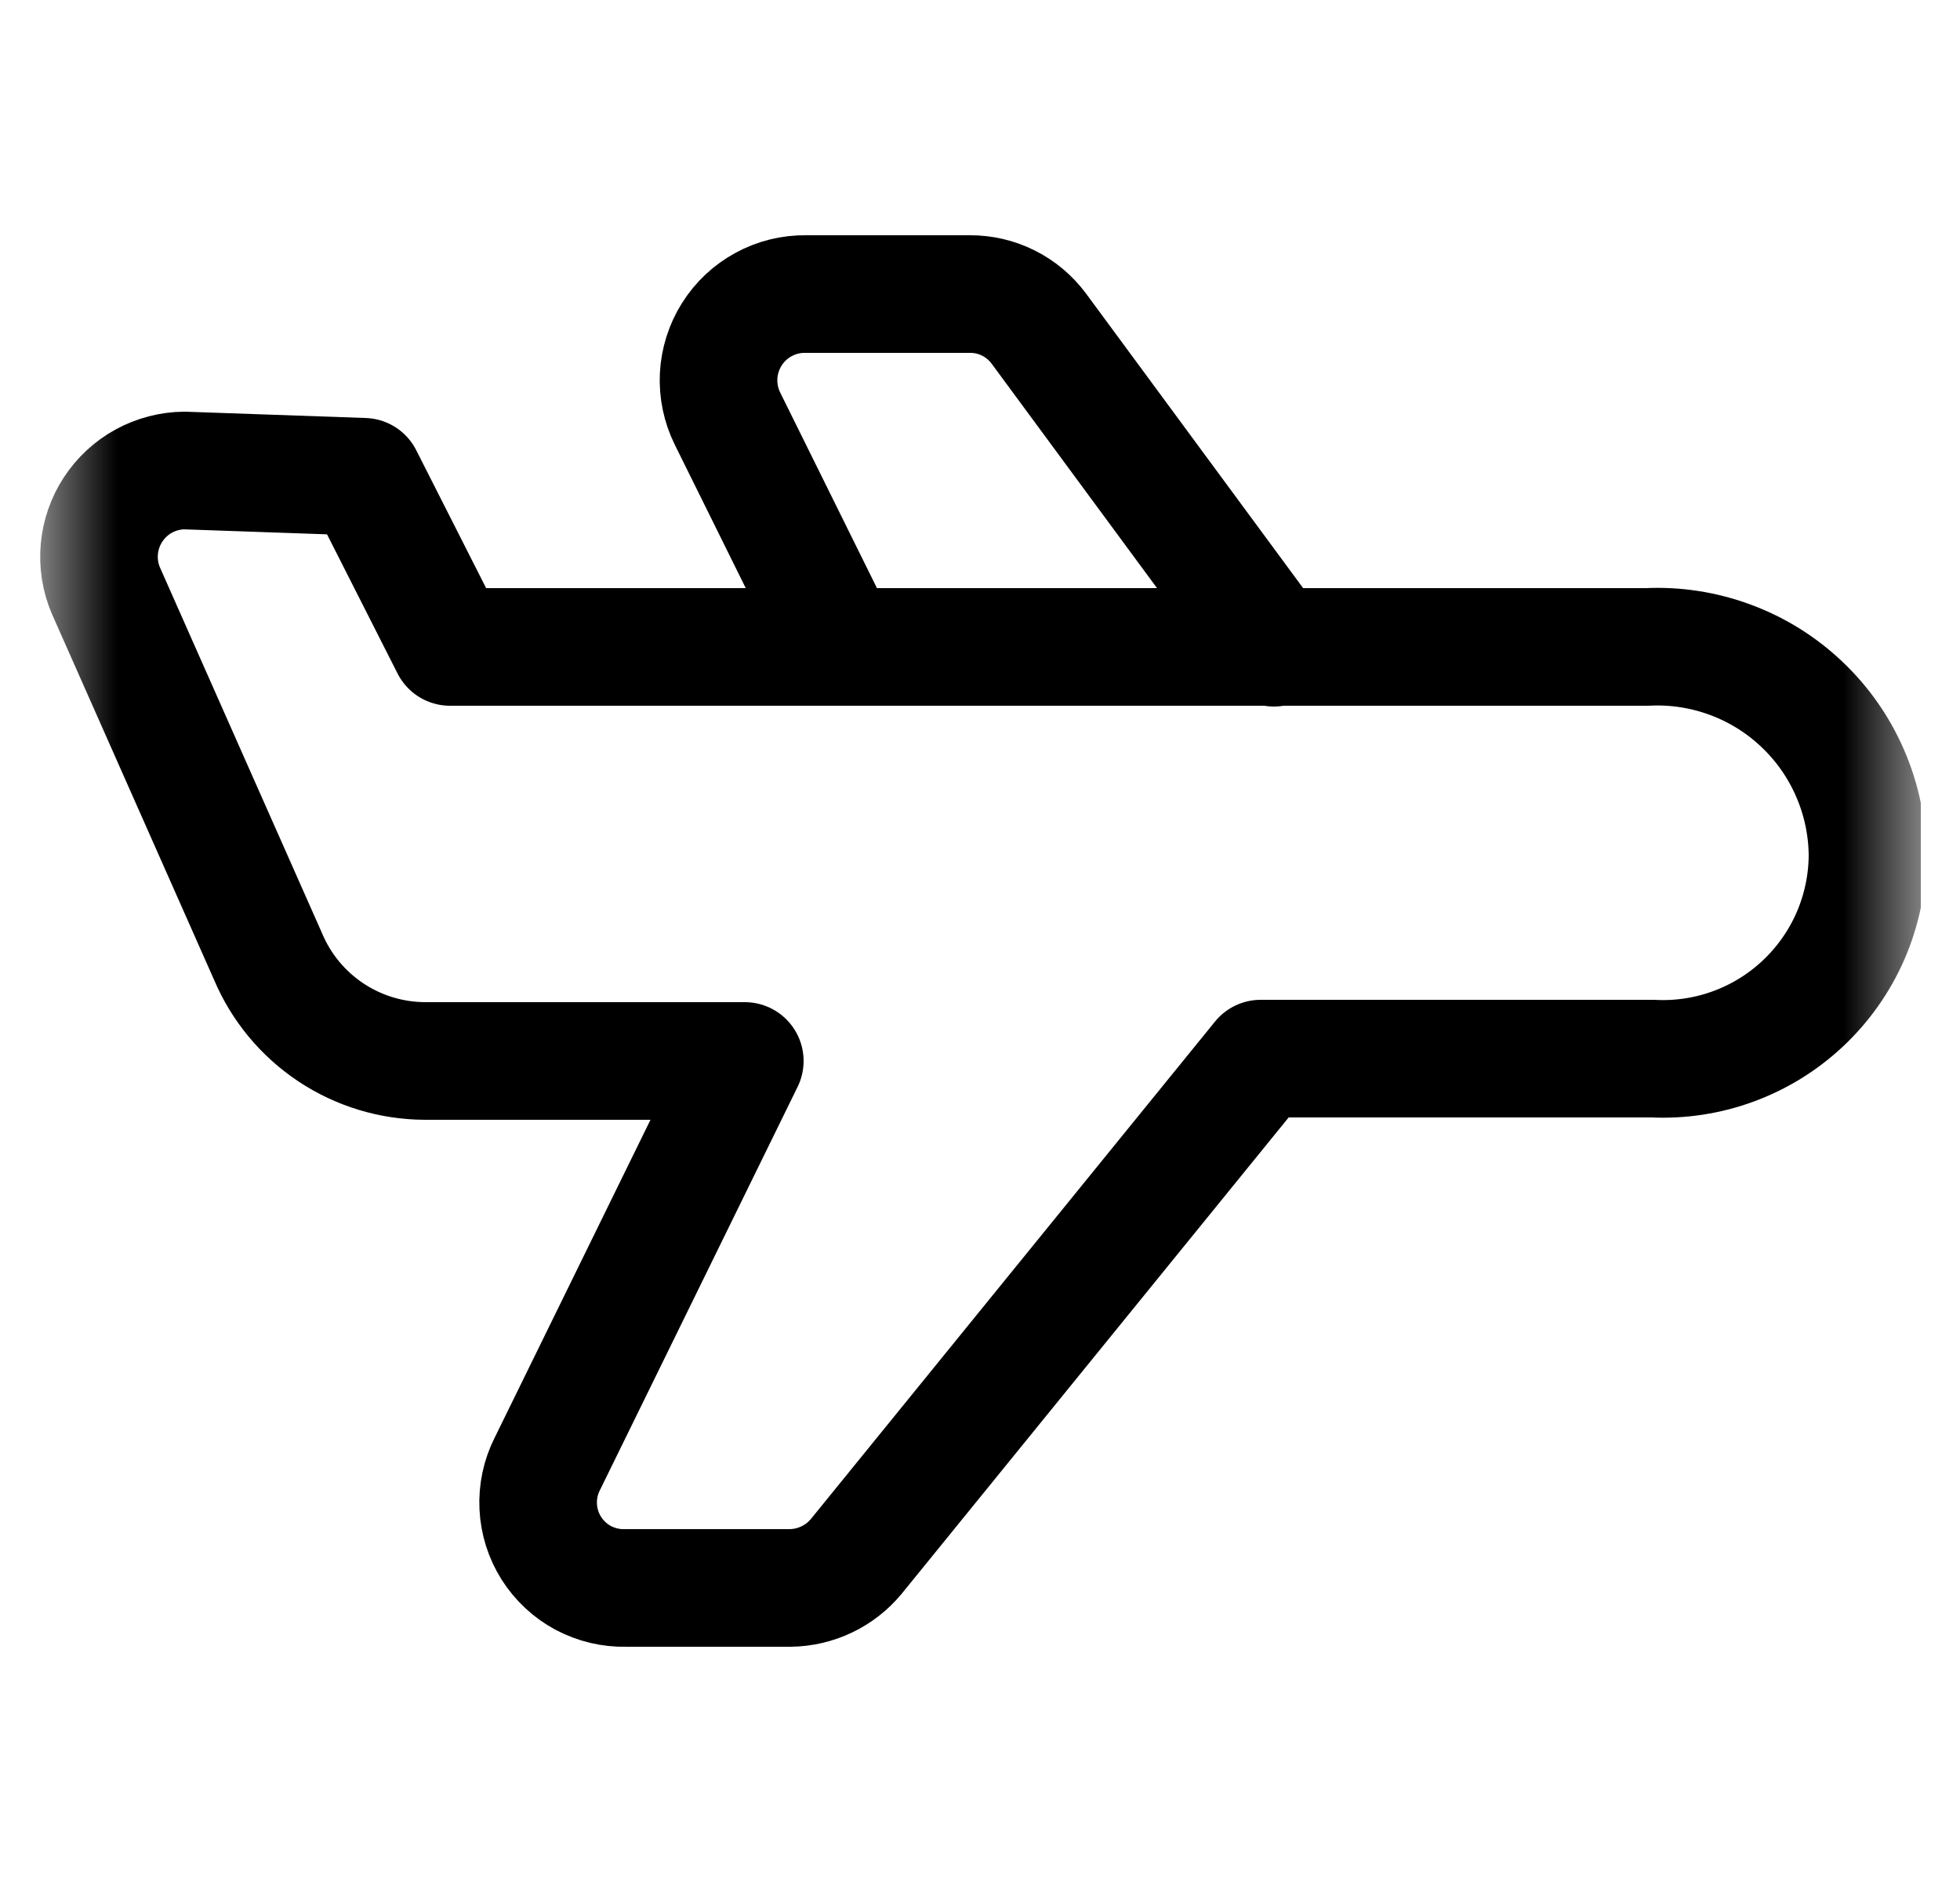 <svg width="25" height="24" viewBox="0 0 25 24" fill="none" xmlns="http://www.w3.org/2000/svg">
<g clip-path="url(#clip0_2285_4708)">
<mask id="mask0_2285_4708" style="mask-type:luminance" maskUnits="userSpaceOnUse" x="0" y="0" width="25" height="24">
<path d="M24.5 0H0.5V24H24.5V0Z" fill="white"/>
</mask>
<g mask="url(#mask0_2285_4708)">
<path d="M21.01 8.25H5.74L4.64 6.08L2.35 6C2.169 6.002 1.992 6.049 1.834 6.135C1.675 6.222 1.541 6.347 1.442 6.498C1.343 6.649 1.283 6.823 1.267 7.003C1.251 7.183 1.279 7.364 1.35 7.53L3.42 12.2C3.586 12.593 3.865 12.929 4.22 13.165C4.576 13.402 4.993 13.528 5.42 13.53H9.5L6.98 18.67C6.895 18.838 6.856 19.025 6.865 19.213C6.874 19.402 6.932 19.584 7.032 19.743C7.133 19.902 7.273 20.033 7.439 20.122C7.606 20.21 7.792 20.255 7.98 20.25H10.08C10.241 20.248 10.399 20.211 10.544 20.142C10.689 20.073 10.817 19.974 10.92 19.85L16.08 13.5H21.08C21.432 13.518 21.784 13.464 22.114 13.342C22.445 13.22 22.747 13.032 23.003 12.79C23.259 12.548 23.463 12.257 23.604 11.934C23.744 11.611 23.818 11.262 23.82 10.91C23.818 10.549 23.742 10.191 23.598 9.86C23.454 9.528 23.245 9.229 22.982 8.981C22.72 8.732 22.41 8.539 22.071 8.414C21.732 8.288 21.371 8.232 21.01 8.25Z" stroke="black" stroke-width="1.5" stroke-linecap="round" stroke-linejoin="round"/>
<path d="M16.25 8.26L13.25 4.19C13.148 4.053 13.015 3.941 12.863 3.865C12.71 3.788 12.541 3.749 12.37 3.75H10.28C10.091 3.747 9.905 3.793 9.74 3.883C9.574 3.973 9.434 4.104 9.334 4.264C9.233 4.424 9.176 4.607 9.166 4.795C9.157 4.983 9.196 5.171 9.28 5.34L10.72 8.25" stroke="black" stroke-width="1.5" stroke-linecap="round" stroke-linejoin="round"/>
</g>
</g>
<defs>
<clipPath id="clip0_2285_4708">
<rect width="24" height="24" fill="white" transform="translate(0.5)"/>
</clipPath>
</defs>
</svg>
